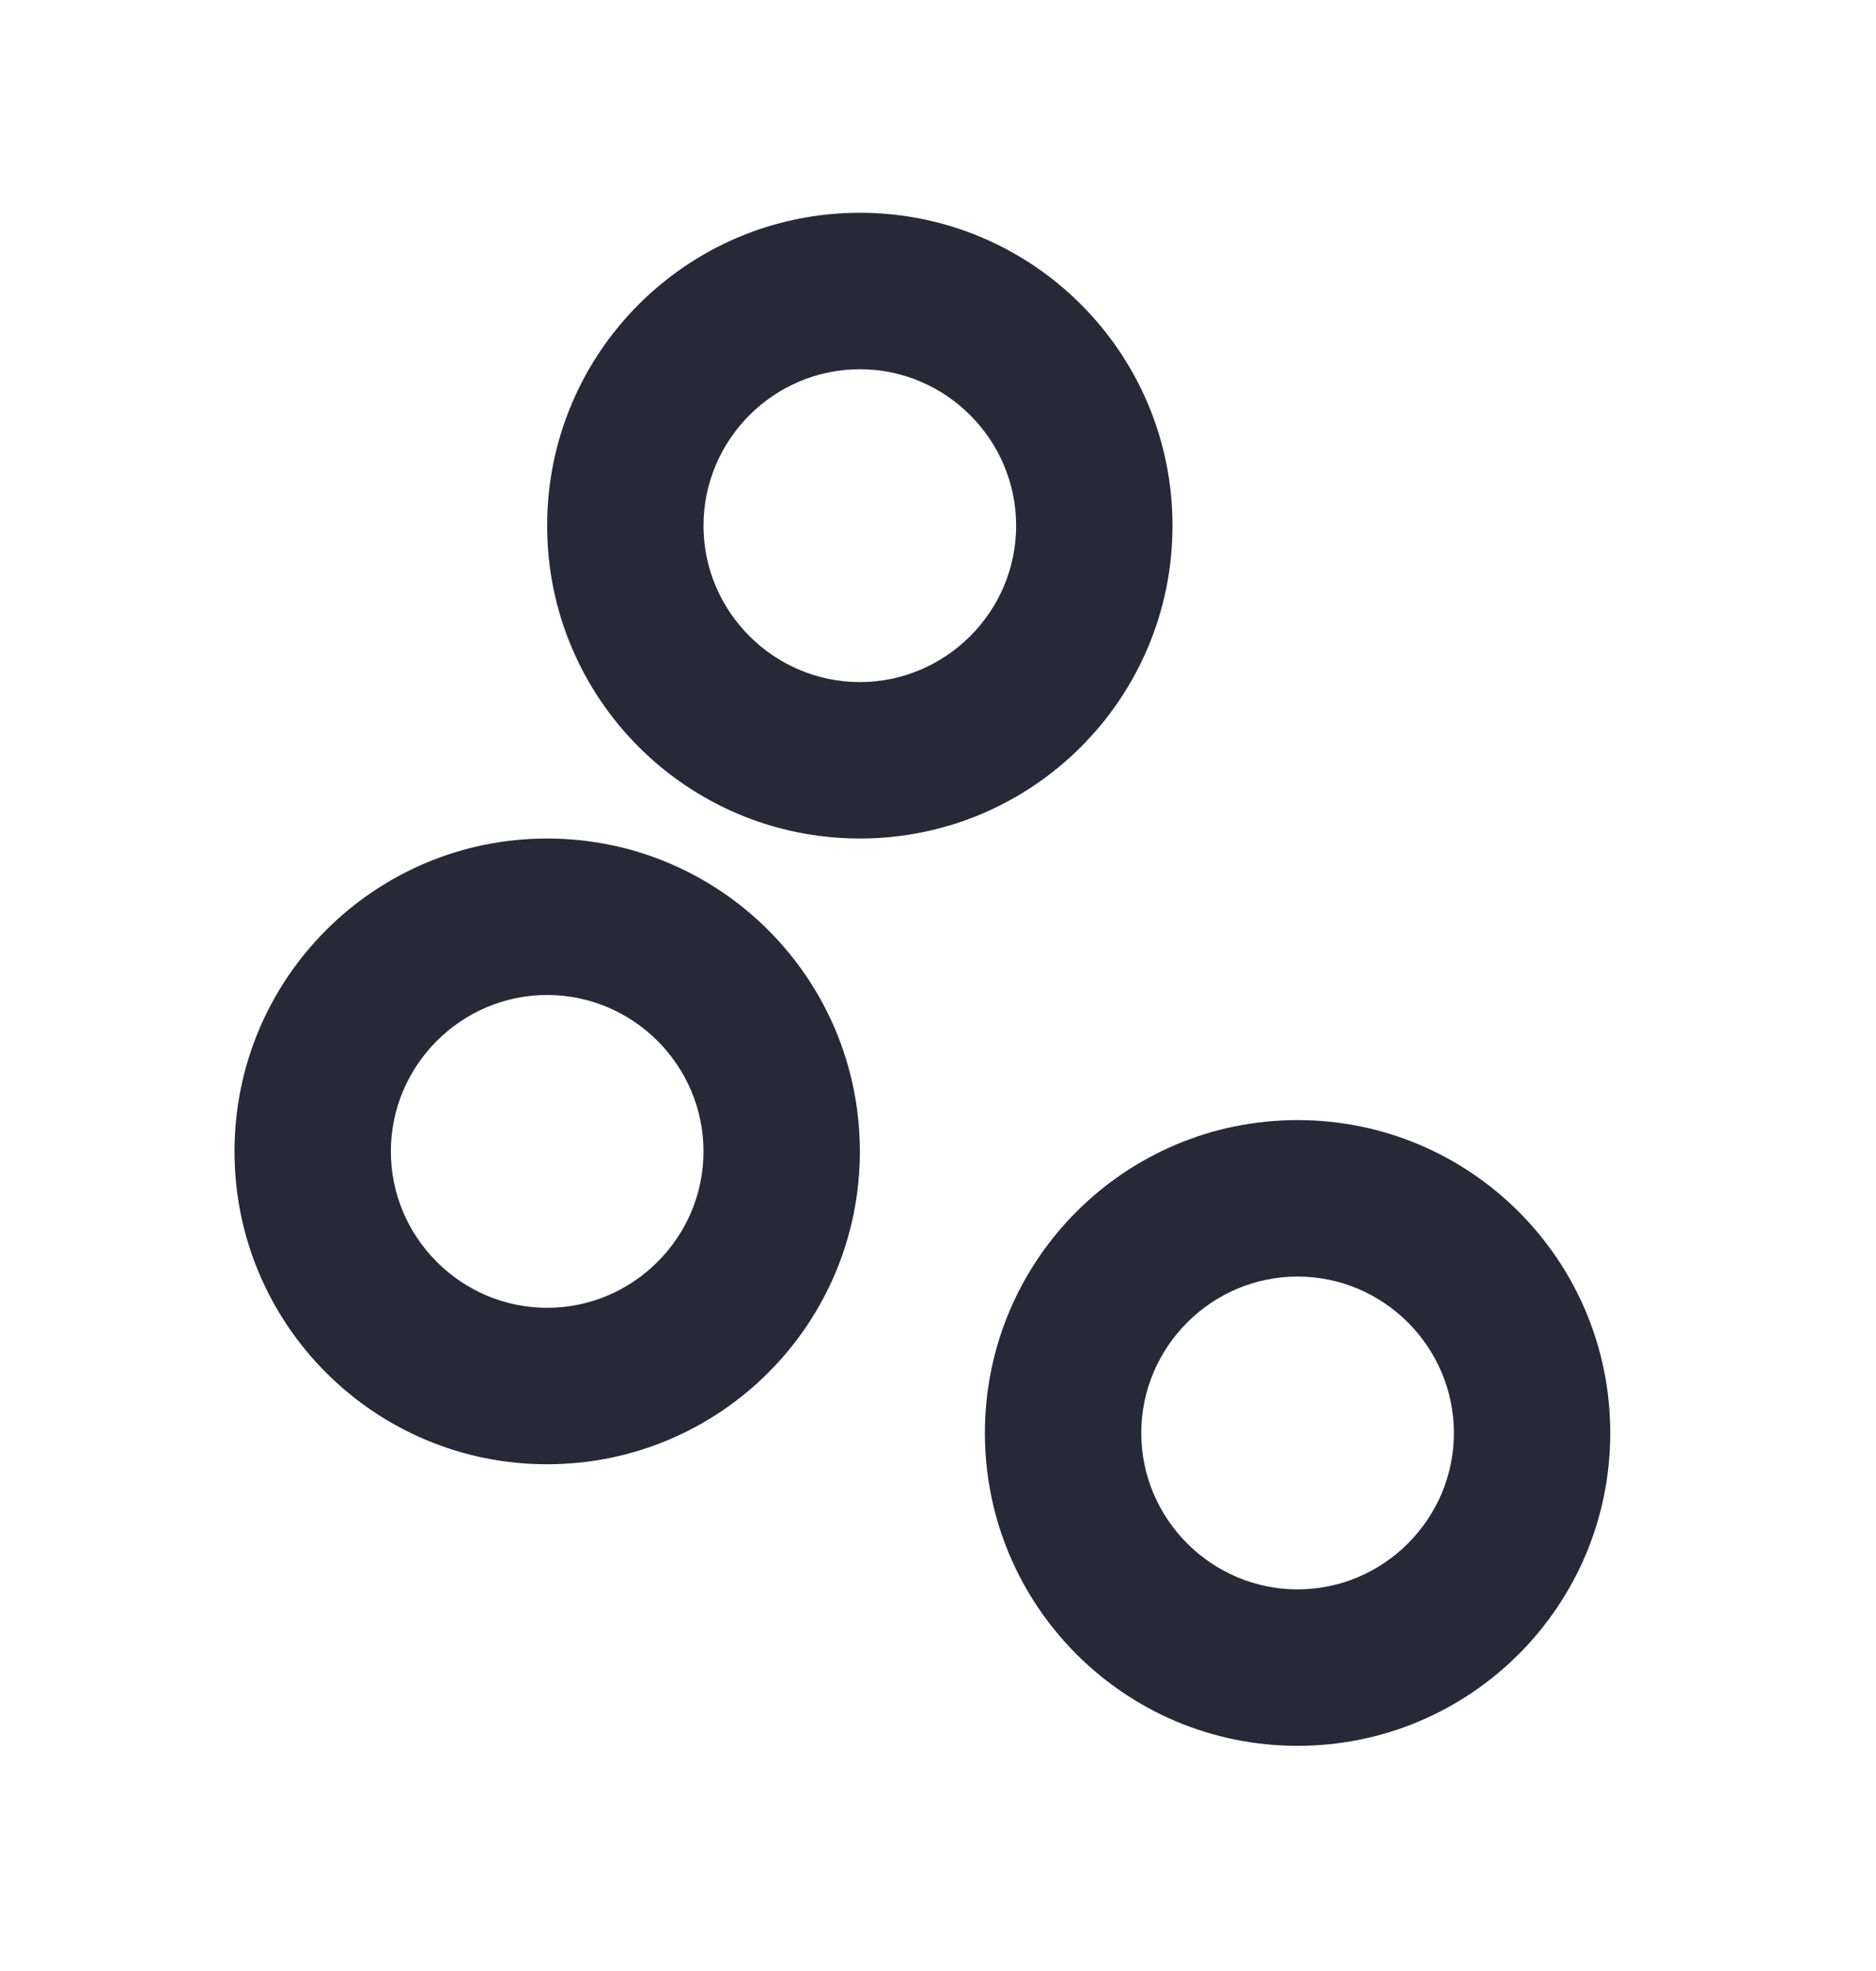 <svg width="20" height="21" viewBox="0 0 20 21" fill="none" xmlns="http://www.w3.org/2000/svg">
<g clip-path="url(#clip0_36_2529)">
<path d="M5.833 15.601C3.992 15.601 2.5 14.109 2.5 12.268C2.5 10.426 3.992 8.934 5.833 8.934C7.675 8.934 9.167 10.426 9.167 12.268C9.167 14.109 7.675 15.601 5.833 15.601ZM5.833 10.601C4.917 10.601 4.167 11.351 4.167 12.268C4.167 13.184 4.917 13.934 5.833 13.934C6.75 13.934 7.5 13.184 7.5 12.268C7.5 11.351 6.75 10.601 5.833 10.601ZM9.167 8.934C7.325 8.934 5.833 7.442 5.833 5.601C5.833 3.759 7.325 2.267 9.167 2.267C11.008 2.267 12.5 3.759 12.5 5.601C12.5 7.442 11.008 8.934 9.167 8.934ZM9.167 3.934C8.25 3.934 7.5 4.684 7.5 5.601C7.5 6.517 8.25 7.267 9.167 7.267C10.083 7.267 10.833 6.517 10.833 5.601C10.833 4.684 10.083 3.934 9.167 3.934ZM13.833 18.601C11.992 18.601 10.5 17.109 10.5 15.268C10.5 13.426 11.992 11.934 13.833 11.934C15.675 11.934 17.167 13.426 17.167 15.268C17.167 17.109 15.675 18.601 13.833 18.601ZM13.833 13.601C12.917 13.601 12.167 14.351 12.167 15.268C12.167 16.184 12.917 16.934 13.833 16.934C14.75 16.934 15.5 16.184 15.5 15.268C15.5 14.351 14.75 13.601 13.833 13.601Z" fill="#272937"/>
</g>
<defs>
<clipPath id="clip0_36_2529">
<rect width="20" height="20" fill="white" transform="translate(0 0.601)"/>
</clipPath>
</defs>
</svg>
